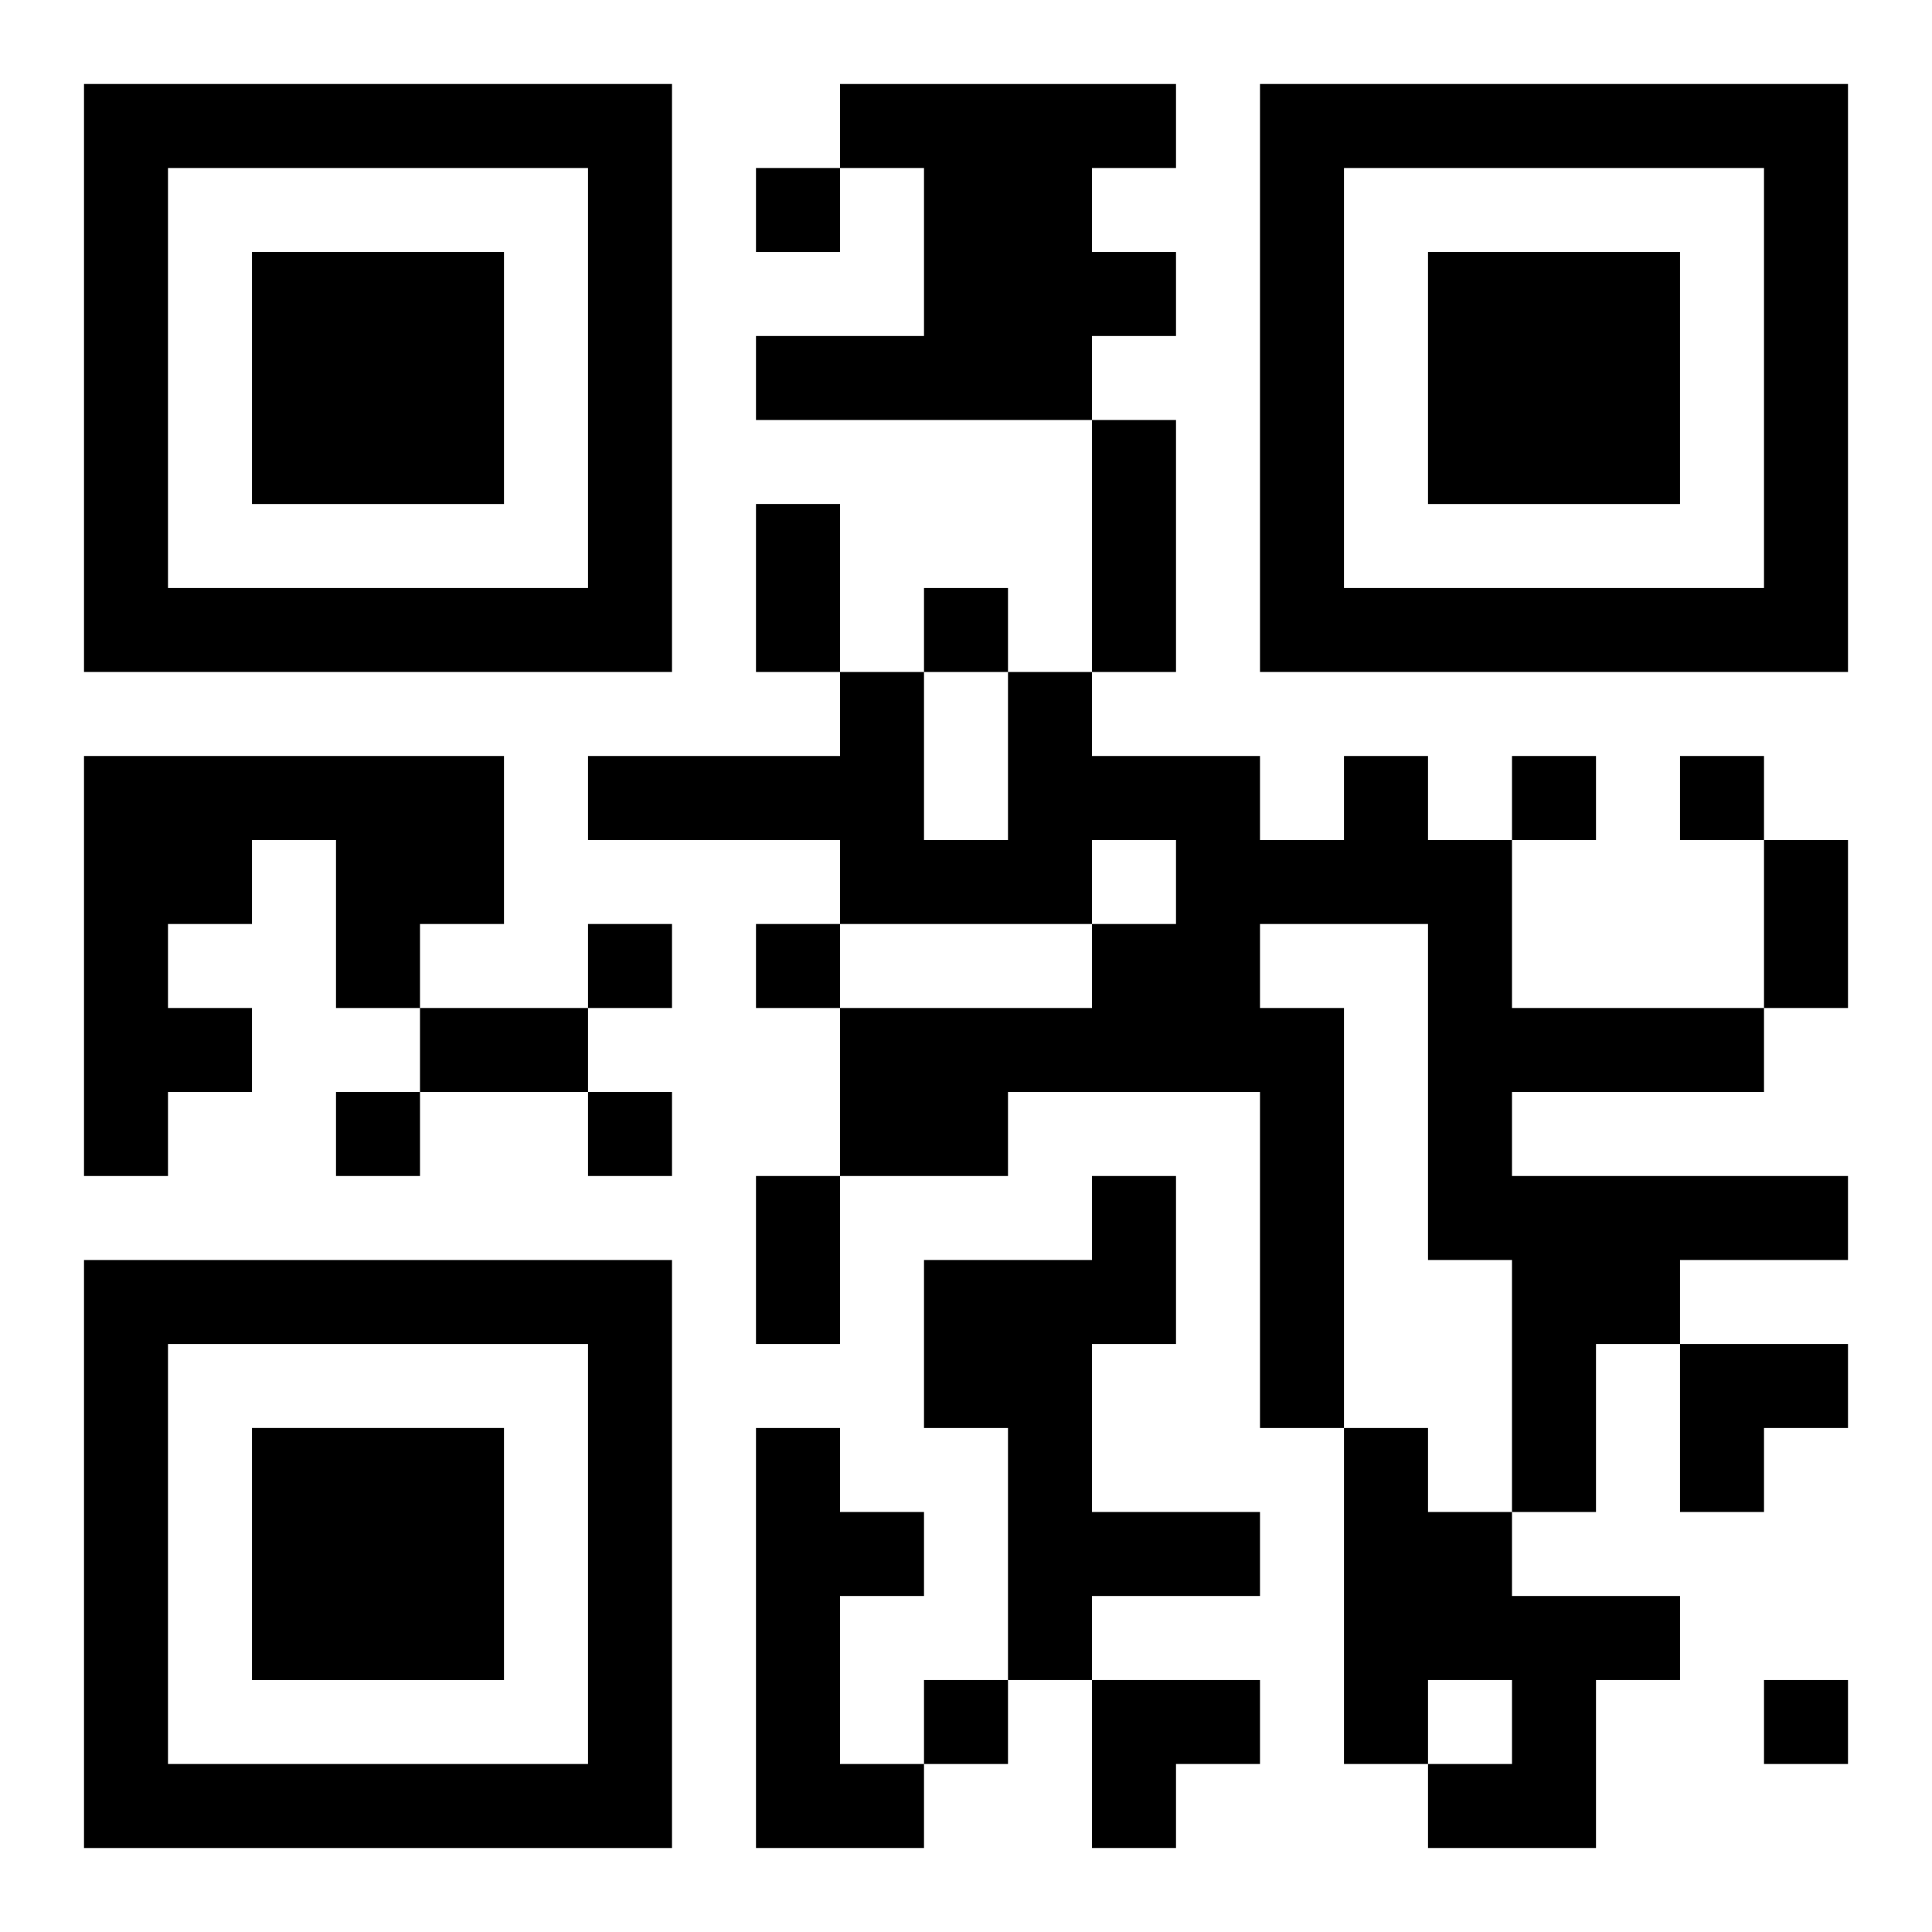 <?xml version="1.0" encoding="UTF-8"?>
<svg width="250" height="250" baseProfile="full" version="1.1" viewBox="-1 -1 23 23" xmlns="http://www.w3.org/2000/svg" xmlns:xlink="http://www.w3.org/1999/xlink"><symbol id="a"><path d="m0 7v7h7v-7h-7zm1 1h5v5h-5v-5zm1 1v3h3v-3h-3z"/></symbol><use y="-7" xlink:href="#a"/><use y="7" xlink:href="#a"/><use x="14" y="-7" xlink:href="#a"/><path d="m9 0h4v1h-1v1h1v1h-1v1h-4v-1h2v-2h-1v-1m-9 8h5v2h-1v1h-1v-2h-1v1h-1v1h1v1h-1v1h-1v-5m15 0h1v1h1v2h3v1h-3v1h4v1h-2v1h-1v2h-1v-3h-1v-4h-2v1h1v5h-1v-4h-3v1h-2v-2h3v-1h1v-1h-1v1h-3v-1h-3v-1h3v-1h1v2h1v-2h1v1h2v1h1v-1m-3 5h1v2h-1v2h2v1h-2v1h-1v-3h-1v-2h2v-1m-4 3h1v1h1v1h-1v2h1v1h-2v-5m7 0h1v1h1v1h2v1h-1v2h-2v-1h1v-1h-1v1h-1v-4m-7-15v1h1v-1h-1m2 5v1h1v-1h-1m7 2v1h1v-1h-1m2 0v1h1v-1h-1m-13 2v1h1v-1h-1m2 0v1h1v-1h-1m-5 2v1h1v-1h-1m3 0v1h1v-1h-1m4 7v1h1v-1h-1m10 0v1h1v-1h-1m-8-15h1v3h-1v-3m-4 1h1v2h-1v-2m12 4h1v2h-1v-2m-16 2h2v1h-2v-1m4 2h1v2h-1v-2m11 2h2v1h-1v1h-1zm-7 4h2v1h-1v1h-1z"/></svg>
